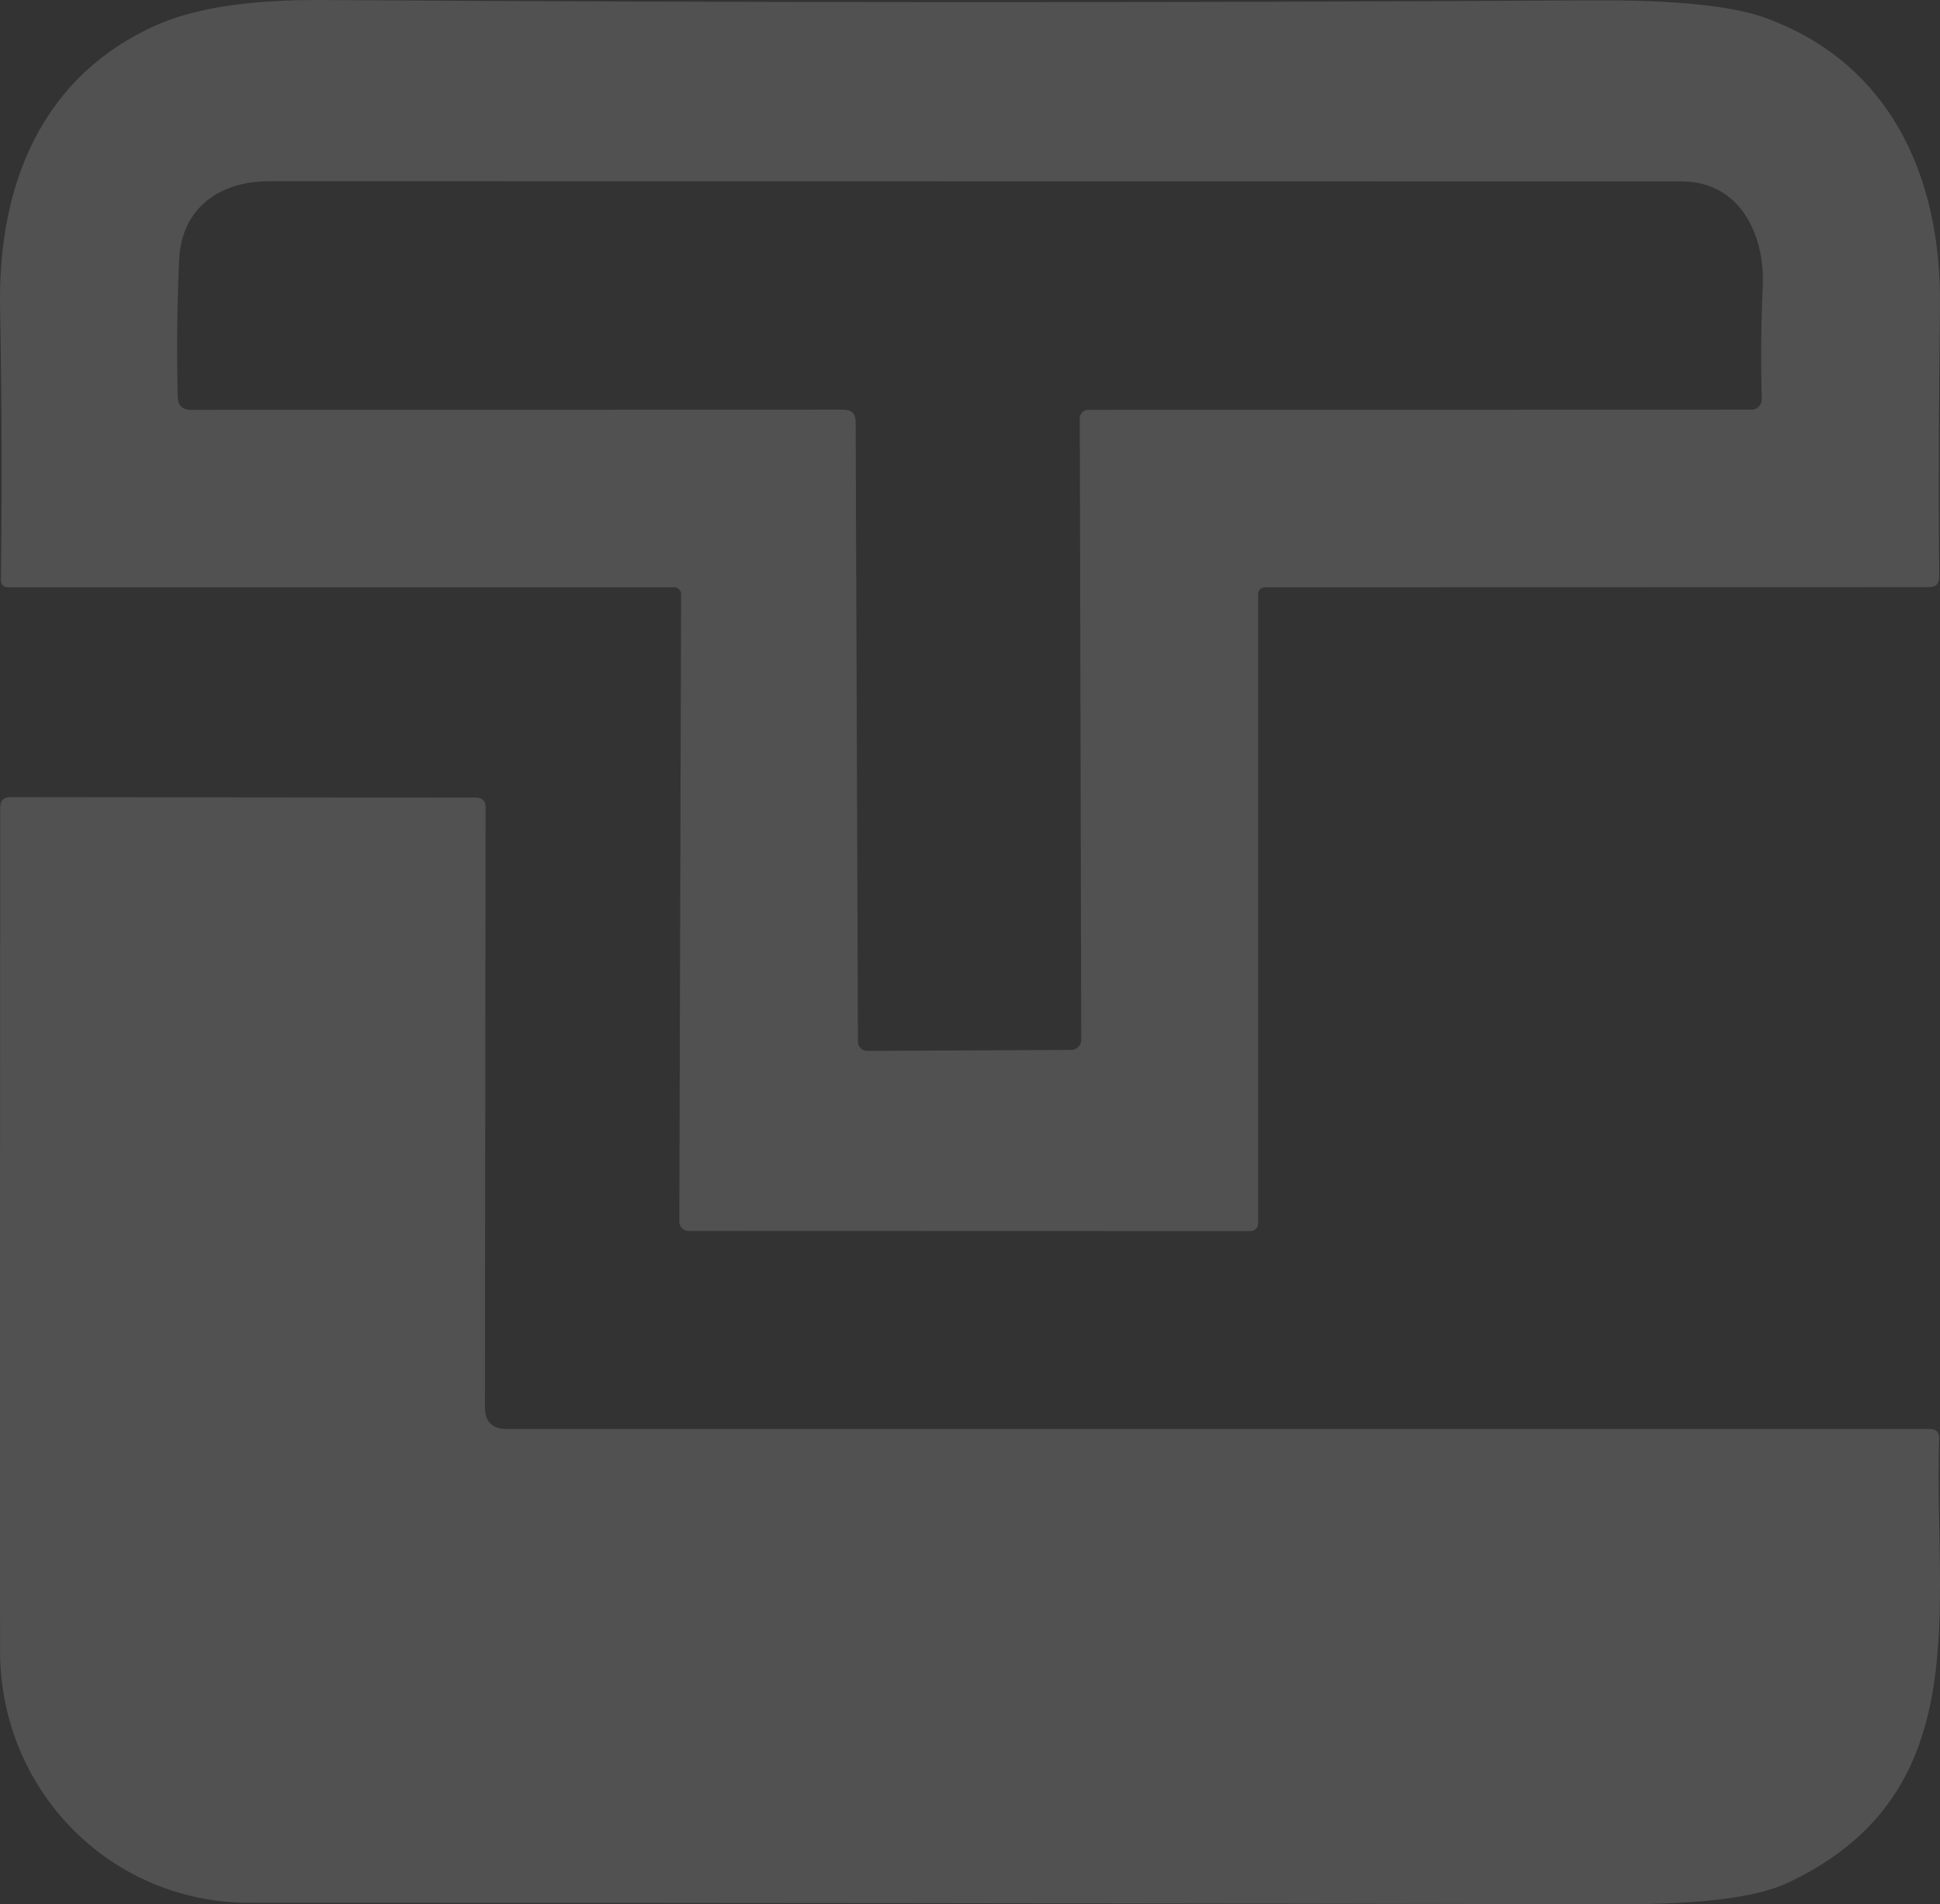 <?xml version="1.0" encoding="UTF-8"?> <svg xmlns="http://www.w3.org/2000/svg" width="219" height="215" viewBox="0 0 219 215" fill="none"><rect x="0" y="0" width="219" height="215" fill="#333333" stroke="none"/> <path fill-rule="evenodd" clip-rule="evenodd" d="M76.657 66.541C76.805 66.69 76.888 66.892 76.888 67.102L76.687 137.93C76.687 138.209 76.797 138.476 76.993 138.673C77.189 138.871 77.455 138.981 77.733 138.981L141.163 139C141.275 139.002 141.387 138.982 141.491 138.939C141.596 138.897 141.691 138.833 141.771 138.752C141.851 138.672 141.915 138.575 141.959 138.469C142.002 138.362 142.025 138.248 142.025 138.133V67.195C142.025 66.604 142.318 66.309 142.906 66.309L217.748 66.291C218.531 66.291 218.916 65.897 218.904 65.11C218.831 55.036 218.861 44.877 218.996 34.632C219.179 19.687 213.198 7.068 199.272 2.013C195.48 0.648 189.003 -0.01 179.841 0.039C132.123 0.322 84.283 0.309 36.32 0.002C28.272 -0.047 22.076 0.887 17.734 2.806C4.871 8.489 -0.248 20.61 0.009 34.742C0.205 45.344 0.236 55.608 0.101 65.534C0.099 65.635 0.117 65.735 0.154 65.829C0.192 65.923 0.248 66.009 0.32 66.081C0.392 66.153 0.478 66.21 0.572 66.25C0.667 66.289 0.769 66.309 0.872 66.309H76.1C76.309 66.309 76.51 66.393 76.657 66.541ZM21.547 46.274L95.233 46.255C96.126 46.255 96.579 46.705 96.591 47.602L96.848 117.618C96.853 117.894 96.965 118.156 97.161 118.35C97.356 118.543 97.62 118.651 97.894 118.651L120.939 118.54C121.236 118.54 121.521 118.422 121.731 118.211C121.94 118 122.058 117.713 122.058 117.415L121.893 47.233C121.893 46.979 121.994 46.735 122.173 46.555C122.352 46.375 122.594 46.274 122.847 46.274L197.727 46.255C197.882 46.256 198.035 46.224 198.178 46.164C198.32 46.103 198.45 46.014 198.557 45.902C198.665 45.79 198.75 45.658 198.805 45.512C198.861 45.367 198.888 45.212 198.883 45.056C198.76 40.985 198.797 36.742 198.993 32.326C199.25 26.349 196.332 20.482 189.819 20.482C139.703 20.482 86.542 20.476 30.335 20.463C24.923 20.463 20.501 23.378 20.226 29.3C19.993 34.06 19.938 39.232 20.06 44.816C20.085 45.788 20.58 46.274 21.547 46.274Z" fill="white" fill-opacity="0.15"></path> <path d="M57.188 161.338H217.839C218.575 161.338 218.931 161.702 218.906 162.429C218.262 181.66 223.342 202.518 201.735 212.614C198.275 214.229 191.938 215.024 182.723 214.999C128.492 214.889 76.967 214.833 28.146 214.833C12.466 214.833 0.006 202.148 0.006 186.394C-0.006 154.441 -2.82798e-05 122.698 0.025 91.165C0.025 90.388 0.411 90 1.184 90L53.728 90.055C54.452 90.055 54.814 90.413 54.814 91.128L54.74 158.861C54.74 160.513 55.556 161.338 57.188 161.338Z" fill="white" fill-opacity="0.15"></path> </svg> 